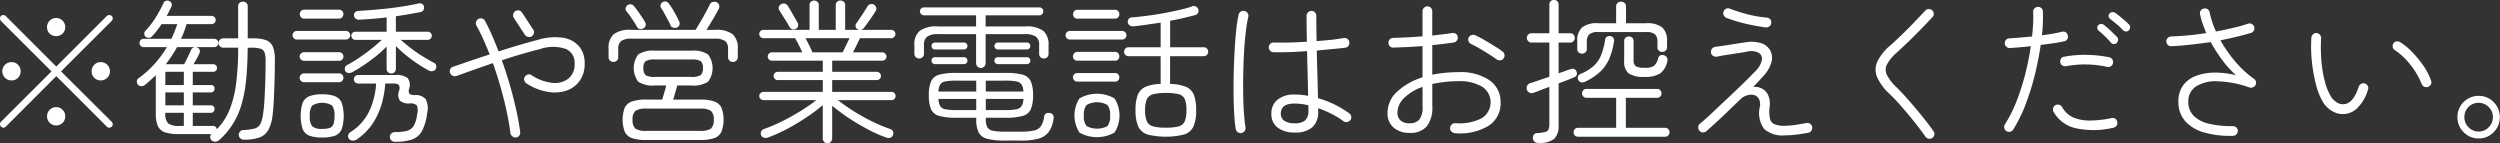 <svg xmlns="http://www.w3.org/2000/svg" width="226.938" height="13"><rect width="100%" height="100%" fill="#333333" stroke="none"/><path d="M9.911 11.59a.323.323 0 00.224-.09.3.3 0 00.1-.22.321.321 0 00-.1-.23L5.543 6.48l4.592-4.58a.321.321 0 00.1-.23.3.3 0 00-.1-.22.267.267 0 00-.21-.08.312.312 0 00-.224.08L5.109 6.04.517 1.45a.267.267 0 00-.21-.08.312.312 0 00-.224.08.322.322 0 00-.084.22.347.347 0 00.084.23l4.592 4.58-4.578 4.57a.317.317 0 00-.1.23.275.275 0 00.1.21.285.285 0 00.21.1.334.334 0 00.224-.1l4.578-4.58 4.592 4.59a.275.275 0 00.21.09zM1.637 7.06a.85.85 0 000-1.18.8.8 0 00-.588-.24.817.817 0 00-.595.24.833.833 0 000 1.18.817.817 0 00.595.24.8.8 0 00.588-.24zm8.1 0a.833.833 0 000-1.18.82.82 0 00-.595-.24.793.793 0 00-.588.24.85.85 0 000 1.18.793.793 0 00.588.24.82.82 0 00.594-.24zm-4.053 4.09a.8.8 0 00.238-.59.813.813 0 00-.238-.59.826.826 0 00-1.414.59.83.83 0 001.413.59zm0-8.1a.813.813 0 00.238-.59.826.826 0 10-1.652 0 .809.809 0 00.238.59.867.867 0 001.175 0zm13.874 9.81a.578.578 0 00.336-.14 6.787 6.787 0 002.03-3.24 12.153 12.153 0 00.42-2.26c.084-.84.13-1.8.14-2.89h.35a2.729 2.729 0 01.805.09.546.546 0 01.371.33 2.232 2.232 0 01.1.76 60.176 60.176 0 01-.098 3.45c-.028.5-.066.92-.112 1.25a3.5 3.5 0 01-.245 1 .858.858 0 01-.518.45 4.6 4.6 0 01-1.043.14.387.387 0 00-.3.14.437.437 0 00-.119.32.433.433 0 00.147.3.452.452 0 00.315.12 4.192 4.192 0 001.414-.2 1.528 1.528 0 00.819-.71 3.818 3.818 0 00.385-1.44q.069-.555.105-1.32c.023-.51.044-1.08.063-1.69s.028-1.23.028-1.87a3.093 3.093 0 00-.189-1.22 1.055 1.055 0 00-.63-.59 3.637 3.637 0 00-1.225-.16h-.42V.57a.39.39 0 00-.126-.31.486.486 0 00-.616 0 .39.39 0 00-.126.31v2.91h-1.344a.429.429 0 00-.308.12.4.4 0 00-.126.3.436.436 0 00.126.31.429.429 0 00.308.12h1.344a24.972 24.972 0 01-.182 3.22 9.621 9.621 0 01-.6 2.41 5.477 5.477 0 01-1.162 1.78.324.324 0 00-.364-.31h-1.812v-1.19h1.638a.305.305 0 00.245-.1.318.318 0 00.091-.23.374.374 0 00-.091-.26.335.335 0 00-.245-.09h-1.638V8.39h1.638a.335.335 0 00.245-.09.359.359 0 00.091-.24.3.3 0 00-.336-.34h-1.638v-1.2h1.848a.367.367 0 00.252-.1.343.343 0 00.1-.24.334.334 0 00-.1-.25.327.327 0 00-.252-.1h-1.778c.093-.16.189-.33.287-.5s.179-.34.245-.49a.433.433 0 00.028-.3.343.343 0 00-.224-.22.419.419 0 00-.329-.01.41.41 0 00-.231.22c-.075.17-.173.38-.294.64s-.234.47-.336.66h-1.666q.279-.36.539-.75c.172-.27.333-.53.483-.8h3.374a.382.382 0 00.266-.11.381.381 0 000-.54.382.382 0 00-.266-.11h-3.01a8.747 8.747 0 00.5-1.33h2.268a.382.382 0 00.266-.11.372.372 0 00.112-.27.35.35 0 00-.112-.26.344.344 0 00-.266-.11h-4.074c.084-.14.161-.29.231-.43s.137-.28.2-.41a.381.381 0 00.007-.31.389.389 0 00-.217-.2.353.353 0 00-.3-.01.342.342 0 00-.217.21 11.124 11.124 0 01-.707 1.31 7.758 7.758 0 01-.945 1.22.331.331 0 00-.084.27.341.341 0 00.14.26.426.426 0 00.308.08.411.411 0 00.28-.16q.224-.24.434-.51t.406-.57h1.428a11.883 11.883 0 01-.532 1.33h-2.52a.379.379 0 00-.266.11.381.381 0 000 .54.379.379 0 00.266.11h2.114a9.728 9.728 0 01-1.127 1.52 8.839 8.839 0 01-1.463 1.31.338.338 0 00-.14.25.467.467 0 00.084.31.4.4 0 00.287.15.494.494 0 00.315-.08 6.023 6.023 0 00.532-.45c.168-.15.336-.31.5-.46v3.5a2.732 2.732 0 00.182 1.1 1.1 1.1 0 00.644.58 3.936 3.936 0 001.274.16h2.94a.339.339 0 00-.1.28.4.4 0 00.119.28.431.431 0 00.355.13zm-4.55-6.34h1.68v1.2h-1.68v-1.2zm0 1.87h1.68v1.17h-1.68V8.39zm.266 2.82a1.184 1.184 0 01-.266-.91v-.06h1.68v1.19h-.406a1.631 1.631 0 01-1.009-.22zm20.545-4.66a.445.445 0 00.119-.3V4.18a10.165 10.165 0 00.924.84q.518.42 1.064.78a8.777 8.777 0 001.022.61.482.482 0 00.336.04.354.354 0 00.266-.18.452.452 0 00.042-.33.321.321 0 00-.182-.23 15.717 15.717 0 01-1.624-.98 14.4 14.4 0 01-1.4-1.11h2.433a.382.382 0 00.266-.11.389.389 0 00.112-.27.35.35 0 00-.112-.26.373.373 0 00-.266-.1h-2.884v-1.4c.429-.07.837-.13 1.225-.2s.735-.13 1.043-.19a.365.365 0 00.245-.19.437.437 0 00.035-.32.355.355 0 00-.189-.24.521.521 0 00-.329-.02q-.714.165-1.652.3c-.626.1-1.267.17-1.925.23s-1.286.11-1.883.14a.428.428 0 00-.273.13.324.324 0 00-.1.27.4.4 0 00.147.3.467.467 0 00.3.1c.392-.02.8-.05 1.232-.08s.858-.08 1.288-.13v1.3h-2.842a.352.352 0 00-.252.1.346.346 0 00-.112.26.384.384 0 00.112.27.363.363 0 00.252.11h2.394q-.393.375-.938.81c-.364.29-.738.56-1.12.82a11.919 11.919 0 01-1.078.65.391.391 0 00-.2.25.419.419 0 00.028.3.351.351 0 00.273.17.523.523 0 00.343-.06 11.821 11.821 0 001.05-.64c.382-.25.758-.53 1.127-.82a9.691 9.691 0 00.959-.88v2.03a.44.44 0 00.119.3.438.438 0 00.605 0zm1.6 6.11a1.693 1.693 0 00.9-.79 4.667 4.667 0 00.455-1.6 1.8 1.8 0 00-.14-1.28 1.173 1.173 0 00-.952-.36.829.829 0 01-.525-.12.572.572 0 01-.021-.45 1.012 1.012 0 00-.133-.97 1.582 1.582 0 00-1.1-.28h-3.4a.4.4 0 00-.273.11.39.39 0 00.273.66h1.638a6.852 6.852 0 01-.616 2.5 4.587 4.587 0 01-1.708 1.91.438.438 0 00-.21.28.354.354 0 00.07.32.386.386 0 00.315.17.606.606 0 00.357-.08 5.194 5.194 0 001.435-1.4 6.376 6.376 0 00.84-1.77 8.339 8.339 0 00.343-1.93h.7a.8.8 0 01.539.13.663.663 0 01.007.56.962.962 0 00.084.86 1.183 1.183 0 00.9.26.824.824 0 01.651.19 1.322 1.322 0 01.021.8 2.907 2.907 0 01-.3 1.02 1.057 1.057 0 01-.6.47 3.977 3.977 0 01-1.1.12.5.5 0 00-.336.12.389.389 0 00-.14.32.429.429 0 00.133.32.452.452 0 00.315.12 4.837 4.837 0 001.578-.21zm-6.993-.35a1.072 1.072 0 00.6-.61 4.032 4.032 0 000-2.35 1.1 1.1 0 00-.6-.61 3.129 3.129 0 00-1.183-.18 3.072 3.072 0 00-1.176.18 1.1 1.1 0 00-.6.61 4.032 4.032 0 000 2.35 1.069 1.069 0 00.6.61 3.311 3.311 0 001.176.17 3.373 3.373 0 001.185-.17zm-2.079-.84a1.39 1.39 0 01-.224-.95 1.412 1.412 0 01.224-.94 1.743 1.743 0 011.8 0 1.455 1.455 0 01.217.94 2.263 2.263 0 01-.091.74.554.554 0 01-.329.35 2.083 2.083 0 01-.7.09 1.289 1.289 0 01-.895-.23zm3.052-7.88a.368.368 0 00.28-.12.381.381 0 000-.54.368.368 0 00-.28-.12h-4.466a.35.35 0 00-.266.12.381.381 0 000 .54.35.35 0 00.266.12h4.466zm-.616-1.9a.345.345 0 00.28-.13.412.412 0 00.112-.28.431.431 0 00-.112-.28.368.368 0 00-.28-.12h-3.192a.35.35 0 00-.266.12.426.426 0 00-.112.28.408.408 0 00.112.28.329.329 0 00.266.13h3.192zm.014 5.77a.353.353 0 00.266-.12.418.418 0 00.112-.29.389.389 0 00-.112-.27.353.353 0 00-.266-.12h-3.206a.409.409 0 00-.392.39.4.4 0 00.119.29.373.373 0 00.273.12h3.206zm0-1.94a.353.353 0 00.266-.12.372.372 0 00.112-.27.389.389 0 00-.112-.27.353.353 0 00-.266-.12h-3.206a.409.409 0 00-.392.39.356.356 0 00.119.27.373.373 0 00.273.12h3.206zm16.338 6.79a.428.428 0 00.084-.33c-.084-.65-.208-1.33-.371-2.06s-.355-1.47-.574-2.23-.46-1.5-.721-2.22c.606-.2 1.206-.39 1.8-.56s1.145-.33 1.659-.45a3.62 3.62 0 012.373-.01 1.347 1.347 0 01.777 1.33 1.683 1.683 0 01-.532 1.33 2.018 2.018 0 01-1.421.42 4.283 4.283 0 01-1.953-.7.362.362 0 00-.329-.07.53.53 0 00-.287.21.37.37 0 00-.049.32.475.475 0 00.2.28 5.073 5.073 0 001.946.77 3.387 3.387 0 001.694-.12 2.41 2.41 0 001.2-.9 2.59 2.59 0 00.441-1.54 2.353 2.353 0 00-.5-1.57 2.412 2.412 0 00-1.456-.78 5.264 5.264 0 00-2.3.19c-.514.13-1.076.29-1.687.47s-1.235.37-1.869.58q-.294-.765-.6-1.47c-.206-.47-.416-.9-.63-1.3a.4.4 0 00-.266-.22.433.433 0 00-.336.04.408.408 0 00-.21.26.428.428 0 00.028.34c.214.38.422.79.623 1.24s.394.9.581 1.38c-.6.19-1.181.39-1.75.58s-1.092.38-1.568.54a.38.38 0 00-.259.22.445.445 0 00-.021.34.432.432 0 00.231.25.451.451 0 00.343.03c.476-.17 1-.36 1.568-.56s1.152-.4 1.75-.61c.382 1.08.714 2.17.994 3.29a27.05 27.05 0 01.6 3.07.423.423 0 00.175.29.441.441 0 00.329.1.475.475 0 00.295-.17zM48.465 3a.357.357 0 00-.07-.32l-1.008-1.54a.411.411 0 00-.28-.19.372.372 0 00-.336.07.414.414 0 00-.182.28.407.407 0 00.056.33l1.008 1.54a.483.483 0 00.294.18.4.4 0 00.322-.05.526.526 0 00.198-.3zm15.078 9.71a3.958 3.958 0 001.288-.17 1.126 1.126 0 00.658-.58 3.157 3.157 0 000-2.19 1.129 1.129 0 00-.658-.56 3.7 3.7 0 00-1.288-.17h-2.434l.189-.64c.07-.24.128-.45.175-.64h1.3a2.427 2.427 0 001.5-.34 2.068 2.068 0 000-2.48 2.427 2.427 0 00-1.5-.34h-3.332a2.425 2.425 0 00-1.5.34 2.068 2.068 0 000 2.48 2.425 2.425 0 001.5.34h1.036c-.047.19-.105.4-.175.64l-.189.64h-1.454a3.7 3.7 0 00-1.281.17 1.125 1.125 0 00-.665.56 3.157 3.157 0 000 2.19 1.122 1.122 0 00.665.58 3.961 3.961 0 001.281.17h4.886zM55.997 5.5a.4.4 0 00.126-.31v-.73a.882.882 0 01.266-.74 1.653 1.653 0 01.98-.21h7.462a1.688 1.688 0 01.994.21.885.885 0 01.266.74v.73a.4.4 0 00.126.31.429.429 0 00.308.12.449.449 0 00.322-.12.436.436 0 00.126-.31v-.74a1.678 1.678 0 00-.462-1.34 2.466 2.466 0 00-1.61-.4h-.77c.186-.3.389-.63.609-1s.389-.68.511-.92a.412.412 0 00.028-.33.43.43 0 00-.224-.26.565.565 0 00-.343-.02.359.359 0 00-.273.22q-.126.27-.357.69-.231.435-.49.87t-.455.75h-5.838a2.433 2.433 0 00-1.6.4 1.69 1.69 0 00-.455 1.34v.74a.436.436 0 00.126.31.429.429 0 00.308.12.449.449 0 00.321-.12zm1.687 6.18a1.007 1.007 0 01-.259-.81.98.98 0 01.259-.81 1.675 1.675 0 01.959-.2h4.928a1.68 1.68 0 01.959.2.983.983 0 01.259.81 1.011 1.011 0 01-.259.81 1.68 1.68 0 01-.959.2h-4.928a1.675 1.675 0 01-.957-.2zm.924-4.86a.792.792 0 01-.2-.64.754.754 0 01.2-.63 1.548 1.548 0 01.833-.15h3.332a1.55 1.55 0 01.833.15.758.758 0 01.2.63.8.8 0 01-.2.64 1.44 1.44 0 01-.833.16h-3.332a1.438 1.438 0 01-.831-.16zm3.073-4.58a.4.4 0 00-.042-.31 8.672 8.672 0 00-.406-.8 6.636 6.636 0 00-.518-.8.4.4 0 00-.259-.19.445.445 0 00-.315.06.378.378 0 00-.175.24.4.4 0 00.049.3 3.544 3.544 0 01.28.45c.1.19.207.39.315.58s.193.37.259.53a.345.345 0 00.245.21.493.493 0 00.357-.02.386.386 0 00.212-.25zm-3.066.06a.445.445 0 00-.07-.32 14.88 14.88 0 00-.994-1.43.453.453 0 00-.28-.16.482.482 0 00-.322.09.409.409 0 00-.154.26.343.343 0 00.07.28q.139.165.322.42c.121.18.24.35.357.53a4.2 4.2 0 01.273.46.4.4 0 00.266.2.443.443 0 00.322-.06.434.434 0 00.214-.27zm16.8 10.57a.4.4 0 00.126-.3V9.6q.615.51 1.449 1.08c.555.37 1.131.71 1.729 1.03a11.874 11.874 0 001.722.77.562.562 0 00.357.03.387.387 0 00.245-.21.435.435 0 00.021-.35.373.373 0 00-.259-.24 14.727 14.727 0 01-1.708-.72 18.966 18.966 0 01-1.673-.94q-.792-.51-1.365-.96h4.86a.344.344 0 00.266-.11.35.35 0 00.112-.26.356.356 0 00-.112-.27.344.344 0 00-.266-.11h-5.376V7.27h4.046a.344.344 0 00.266-.11.35.35 0 00.112-.26.356.356 0 00-.112-.27.344.344 0 00-.266-.11h-4.046V5.51h4.55a.382.382 0 00.266-.11.389.389 0 00.112-.27.35.35 0 00-.112-.26.353.353 0 00-.266-.12h-2.66q.153-.3.329-.66l.3-.62h2.842a.353.353 0 00.266-.12.35.35 0 00.112-.26.372.372 0 00-.112-.27.382.382 0 00-.266-.11H78.16a.542.542 0 00.266-.18c.14-.19.317-.43.532-.73s.392-.57.532-.8a.377.377 0 00.049-.32.469.469 0 00-.231-.27.381.381 0 00-.315-.02.387.387 0 00-.259.21q-.183.3-.476.75c-.2.3-.369.55-.518.76a.346.346 0 00-.077.28.377.377 0 00.175.26.628.628 0 00.063.03l.063.03h-1.245V.47a.4.4 0 00-.126-.31.45.45 0 00-.294-.11.467.467 0 00-.308.11.4.4 0 00-.126.31v2.24h-1.54V.47a.417.417 0 00-.119-.31.467.467 0 00-.6 0 .414.414 0 00-.119.31v2.24h-4.188a.379.379 0 00-.266.11.368.368 0 00-.112.27.346.346 0 00.112.26.35.35 0 00.266.12h2.87a6.055 6.055 0 01.329.59c.126.25.235.48.329.69h-2.758a.35.35 0 00-.266.12.346.346 0 00-.112.26.384.384 0 00.112.27.379.379 0 00.266.11h4.62v1.01h-4.088a.341.341 0 00-.266.11.352.352 0 00-.112.27.346.346 0 00.112.26.341.341 0 00.266.11h4.088v1.07h-5.39a.346.346 0 00-.259.11.342.342 0 00-.119.27.336.336 0 00.119.26.346.346 0 00.259.11h4.8q-.575.45-1.379.96c-.537.33-1.1.65-1.68.94a14.933 14.933 0 01-1.687.72.409.409 0 00-.259.24.4.4 0 00.007.35.349.349 0 00.259.2.625.625 0 00.357-.02 14.337 14.337 0 001.778-.8 20.123 20.123 0 001.743-1.05 13.927 13.927 0 001.449-1.09v3.03a.406.406 0 00.119.3.378.378 0 00.3.13.4.4 0 00.313-.13zm-1.946-8.73c-.122-.24-.238-.47-.35-.67h4c-.1.2-.213.43-.329.67s-.217.45-.3.61h-2.744a8.31 8.31 0 00-.275-.61zM72.44 2.4a.431.431 0 00-.021-.31c-.066-.12-.154-.28-.266-.47s-.227-.4-.343-.6-.217-.36-.3-.49a.42.42 0 00-.266-.2.45.45 0 00-.322.04.409.409 0 00-.217.25.392.392 0 00.049.33c.13.21.291.47.483.77s.333.54.427.72a.51.51 0 00.231.21.389.389 0 00.315-.02.38.38 0 00.232-.23zm20.265 10.36a5.683 5.683 0 001.582-.18 1.729 1.729 0 00.924-.62 2.513 2.513 0 00.42-1.19.38.38 0 00-.308-.5.45.45 0 00-.364.03.4.4 0 00-.182.29 1.981 1.981 0 01-.266.83 1 1 0 01-.616.42 5.136 5.136 0 01-1.19.11h-1.5a5.786 5.786 0 01-1.085-.08.732.732 0 01-.5-.33 1.533 1.533 0 01-.133-.71v-.14h1.778a5.677 5.677 0 001.575-.17 1.1 1.1 0 00.735-.61 3.189 3.189 0 00.2-1.26 3.122 3.122 0 00-.2-1.26 1.149 1.149 0 00-.735-.61 5.747 5.747 0 00-1.575-.16h-4.438a5.737 5.737 0 00-1.575.16 1.144 1.144 0 00-.735.61 3.1 3.1 0 00-.2 1.26 3.17 3.17 0 00.2 1.26 1.091 1.091 0 00.735.61 5.667 5.667 0 001.575.17h1.792v.14a2.647 2.647 0 00.217 1.19 1.2 1.2 0 00.784.58 5.99 5.99 0 001.589.16h1.5zm-3.36-6.72a.426.426 0 00.126-.32V3.1h3.57a1.67 1.67 0 01.994.23.912.912 0 01.294.78v.77a.4.4 0 00.119.31.4.4 0 00.3.12.426.426 0 00.315-.12.4.4 0 00.119-.31v-.77a1.623 1.623 0 00-.476-1.31 2.586 2.586 0 00-1.652-.4H89.47V1.39h4.872a.323.323 0 00.259-.11.352.352 0 00.105-.25.358.358 0 00-.105-.26.349.349 0 00-.259-.1H83.873a.352.352 0 00-.252.1.346.346 0 00-.112.26.34.34 0 00.112.25.325.325 0 00.252.11h4.732V2.4h-3.472a2.587 2.587 0 00-1.645.4 1.609 1.609 0 00-.483 1.31v.77a.39.39 0 00.126.31.455.455 0 00.616 0 .39.39 0 00.126-.31v-.77a.921.921 0 01.287-.78 1.632 1.632 0 01.987-.23h3.458v2.62a.426.426 0 00.126.32.43.43 0 00.616 0zm-3.514 3.88a.682.682 0 01-.483-.29 1.415 1.415 0 01-.161-.65h3.43v1.01h-1.792a5.1 5.1 0 01-.992-.07zm3.654-.94h3.416a1.37 1.37 0 01-.168.65.708.708 0 01-.483.29 5.1 5.1 0 01-1 .07h-1.764V8.98zm-4.137-1.31a.674.674 0 01.483-.28 5.1 5.1 0 01.994-.07h1.794v.99h-3.43a1.368 1.368 0 01.161-.64zm4.137-.35h1.764a5.1 5.1 0 011 .07.7.7 0 01.483.28 1.325 1.325 0 01.168.64h-3.416v-.99zm-1.988-1.5a.31.31 0 00.322-.32.3.3 0 00-.091-.22.316.316 0 00-.231-.09h-2.618a.313.313 0 00-.231.09.291.291 0 00-.091.22.31.31 0 00.322.32h2.618zm5.712 0a.31.31 0 00.322-.32.3.3 0 00-.091-.22.316.316 0 00-.231-.09h-2.618a.313.313 0 00-.231.09.291.291 0 00-.091.22.31.31 0 00.322.32h2.618zm-5.712-1.33a.316.316 0 00.231-.09.311.311 0 00.091-.22.31.31 0 00-.322-.32h-2.618a.31.31 0 00-.322.32.307.307 0 00.091.22.313.313 0 00.231.09h2.618zm5.712 0a.316.316 0 00.231-.09.311.311 0 00.091-.22.31.31 0 00-.322-.32h-2.618a.31.31 0 00-.322.32.307.307 0 00.091.22.313.313 0 00.231.09h2.618zm14.287 7.72a1.386 1.386 0 00.84-.73 3.583 3.583 0 00.245-1.48 3.785 3.785 0 00-.21-1.4 1.307 1.307 0 00-.721-.72 3.976 3.976 0 00-1.435-.26V5.1h3.052a.384.384 0 00.294-.12.378.378 0 00.112-.28.418.418 0 00-.112-.29.384.384 0 00-.294-.12h-3.048V1.88q.615-.1 1.2-.24t1.071-.27a.406.406 0 00.266-.21.449.449 0 00.014-.33.432.432 0 00-.63-.22c-.346.11-.747.22-1.2.32s-.934.2-1.428.29-.98.16-1.456.22-.906.11-1.288.14a.358.358 0 00-.308.14.4.4 0 00-.084.3.388.388 0 00.168.28.528.528 0 00.364.09q.56-.06 1.183-.15c.415-.06.837-.12 1.267-.19v2.24h-2.912a.381.381 0 00-.294.12.414.414 0 00-.112.29.374.374 0 00.112.28.381.381 0 00.294.12h2.912v2.52a3.741 3.741 0 00-1.372.26 1.345 1.345 0 00-.707.74 3.77 3.77 0 00-.2 1.38 3.567 3.567 0 00.245 1.48 1.381 1.381 0 00.847.73 7.068 7.068 0 003.327 0zm-6.321-.18a2.888 2.888 0 000-3.09 3.177 3.177 0 00-3.192 0 2.888 2.888 0 000 3.09 3.242 3.242 0 003.194 0zm3.486-.56a.838.838 0 01-.56-.47 2.492 2.492 0 01-.154-1 2.449 2.449 0 01.154-.98.88.88 0 01.56-.46 4.319 4.319 0 011.162-.12 4.948 4.948 0 011.176.11.832.832 0 01.553.46 2.549 2.549 0 01.147.99 2.606 2.606 0 01-.147 1 .819.819 0 01-.553.47 4.4 4.4 0 01-1.176.12 4.319 4.319 0 01-1.16-.12zm-6.02-.02a1.371 1.371 0 01-.252-.97 1.346 1.346 0 01.252-.95 1.9 1.9 0 011.883 0 1.375 1.375 0 01.245.95 1.4 1.4 0 01-.245.97 2.042 2.042 0 01-1.881 0zm3.22-7.86a.368.368 0 00.28-.12.381.381 0 000-.54.368.368 0 00-.28-.12h-4.742a.366.366 0 00-.28.12.381.381 0 000 .54.366.366 0 00.28.12h4.746zm-.63 1.92a.346.346 0 00.273-.12.4.4 0 00.105-.27.406.406 0 00-.105-.28.325.325 0 00-.273-.13h-3.442a.344.344 0 00-.28.13.39.39 0 00-.112.28.384.384 0 00.112.27.366.366 0 00.28.12h3.444zm-.014-3.82a.362.362 0 00.287-.12.4.4 0 00.105-.27.414.414 0 00-.105-.29.362.362 0 00-.287-.12h-3.43a.346.346 0 00-.273.12.414.414 0 00-.105.29.4.4 0 00.105.27.346.346 0 00.273.12h3.43zm.014 5.72a.346.346 0 00.273-.12.382.382 0 00.105-.27.4.4 0 00-.105-.27.346.346 0 00-.273-.12h-3.442a.366.366 0 00-.28.12.384.384 0 00-.112.27.4.4 0 00.392.39h3.444zm17.892 4.15a1.871 1.871 0 00.532-1.51v-.23a9.048 9.048 0 011.26.54 7.385 7.385 0 011.036.64.4.4 0 00.336.07.475.475 0 00.294-.17.432.432 0 00-.112-.62 9.262 9.262 0 00-1.274-.77 9.486 9.486 0 00-1.554-.6c-.01-.55-.026-1.2-.049-1.97s-.045-1.54-.063-2.35c.513-.05 1-.1 1.449-.14s.833-.08 1.141-.12a.408.408 0 00.294-.18.46.46 0 00.07-.33.406.406 0 00-.175-.29.429.429 0 00-.329-.08c-.3.06-.663.11-1.092.16s-.887.08-1.372.12a109.513 109.513 0 01-.028-2.29.442.442 0 00-.126-.32.4.4 0 00-.308-.13.421.421 0 00-.315.13.429.429 0 00-.133.32c0 .34 0 .71.007 1.12s.011.81.021 1.23c-.56.03-1.1.06-1.631.07s-.983.01-1.365 0a.4.4 0 00-.315.11.444.444 0 00-.021.64.4.4 0 00.308.13c.392.01.854 0 1.386-.01s1.082-.05 1.652-.09c.018.74.037 1.46.056 2.17s.032 1.34.042 1.89a6.225 6.225 0 00-1.218-.12 2.366 2.366 0 00-1.547.46 1.55 1.55 0 00-.567 1.27 1.5 1.5 0 00.588 1.29 2.475 2.475 0 001.512.43 2.426 2.426 0 001.612-.47zm-6.139.33a.441.441 0 00.077-.33c-.056-.33-.1-.75-.14-1.27s-.061-1.09-.07-1.72-.007-1.28.007-1.95.039-1.33.077-1.97.088-1.23.154-1.77a12.84 12.84 0 01.224-1.35.411.411 0 00-.056-.33.425.425 0 00-.28-.2.435.435 0 00-.336.05.4.4 0 00-.2.27 11.007 11.007 0 00-.217 1.36c-.061.56-.11 1.18-.147 1.85s-.066 1.36-.084 2.07-.024 1.4-.014 2.06.03 1.26.063 1.78a11.717 11.717 0 00.133 1.27.415.415 0 00.182.29.5.5 0 00.336.08.52.52 0 00.293-.19zm3.612-.92a.747.747 0 01-.329-.66c0-.61.415-.91 1.246-.91.2 0 .413.02.623.04s.422.07.637.12v.49a1.149 1.149 0 01-.287.87 1.406 1.406 0 01-.973.27 1.61 1.61 0 01-.915-.22zm18.529.45a2.409 2.409 0 001.092-2.13 2.38 2.38 0 00-1-2 4.7 4.7 0 00-2.821-.74 12.2 12.2 0 00-1.225.06c-.4.04-.782.1-1.155.17V4.1q.531-.06 1.029-.12t.9-.12a.457.457 0 00.3-.17.407.407 0 00.077-.32.384.384 0 00-.161-.3.5.5 0 00-.343-.07q-.407.06-.861.12c-.3.03-.619.07-.945.11v-2.2a.426.426 0 00-.126-.32.4.4 0 00-.308-.13.421.421 0 00-.315.13.414.414 0 00-.133.32V3.3c-.476.03-.941.07-1.393.09s-.871.04-1.253.05a.452.452 0 00-.315.12.435.435 0 00-.133.33.423.423 0 00.133.31.379.379 0 00.315.12c.382-.01.8-.03 1.253-.05s.917-.05 1.393-.09v2.84a5.9 5.9 0 00-2.3 1.3 2.561 2.561 0 00-.875 1.92 1.653 1.653 0 00.56 1.35 2.14 2.14 0 001.414.47 1.946 1.946 0 001.589-.59 2.792 2.792 0 00.5-1.83V7.62q.531-.105 1.127-.18a9.909 9.909 0 011.239-.07 3.992 3.992 0 012.142.49 1.692 1.692 0 01-.056 2.89 4.478 4.478 0 01-2.38.43.421.421 0 00-.315.13.459.459 0 00-.147.32.423.423 0 00.133.31.483.483 0 00.315.15 5.063 5.063 0 003.051-.67zm-8-.5a.929.929 0 01-.273-.69 1.9 1.9 0 01.6-1.33 4.411 4.411 0 011.68-1.01v1.75a1.845 1.845 0 01-.294 1.22 1.159 1.159 0 01-.91.33 1.1 1.1 0 01-.802-.27zm9.079-5.45a.349.349 0 00.28-.16.45.45 0 00.091-.33.436.436 0 00-.175-.3 7.549 7.549 0 00-.7-.47c-.3-.19-.609-.38-.931-.56a9.2 9.2 0 00-.847-.45.453.453 0 00-.343-.01.4.4 0 00-.259.22.377.377 0 00-.007.34.466.466 0 00.231.25 8.746 8.746 0 01.777.41c.294.17.583.35.868.53a6.942 6.942 0 01.679.46.492.492 0 00.337.07zm4.886 7.13a1.635 1.635 0 00.392-1.22V7.57q.433-.165.8-.3c.247-.1.445-.18.6-.25a.385.385 0 00.245-.21.463.463 0 00-.021-.32.322.322 0 00-.21-.22.375.375 0 00-.294 0c-.15.04-.32.1-.511.17s-.4.14-.609.22v-2.8h1.064a.36.36 0 00.294-.13.418.418 0 00.112-.29.462.462 0 00-.112-.3.384.384 0 00-.294-.12h-1.064V.43a.441.441 0 00-.119-.32.438.438 0 00-.6 0 .437.437 0 00-.119.32v2.59h-1.625a.4.4 0 00-.3.12.44.44 0 00-.119.3.4.4 0 00.119.29.378.378 0 00.3.13h1.624v3.11c-.327.11-.644.21-.952.32s-.57.19-.784.26a.46.46 0 00-.308.58.43.43 0 00.245.28.436.436 0 00.371.01c.158-.05.364-.13.616-.23s.522-.2.812-.3v3.36a1.255 1.255 0 01-.077.5.421.421 0 01-.315.23 3.282 3.282 0 01-.714.1.366.366 0 00-.294.14.476.476 0 00.042.63.447.447 0 00.322.12 2.185 2.185 0 001.484-.37zm10.052-.19a.384.384 0 00.294-.12.4.4 0 00.112-.28.4.4 0 00-.112-.29.384.384 0 00-.294-.12h-3.556V8.88h2.833a.384.384 0 00.294-.12.378.378 0 00.112-.28.418.418 0 00-.112-.29.384.384 0 00-.294-.12h-6.4a.381.381 0 00-.294.12.414.414 0 00-.112.29.374.374 0 00.112.28.381.381 0 00.294.12h2.688v2.72h-3.458a.381.381 0 00-.294.12.4.4 0 00-.112.29.39.39 0 00.112.28.381.381 0 00.294.12h7.9zm-7.231-7.66a.355.355 0 00.133-.29v-.62a.976.976 0 01.217-.72 1.217 1.217 0 01.833-.21h4.3a1.247 1.247 0 01.847.21.98.98 0 01.217.72v.47a.376.376 0 00.126.29.467.467 0 00.308.11.479.479 0 00.3-.11.369.369 0 00.133-.29v-.54a1.624 1.624 0 00-.434-1.28 2.2 2.2 0 00-1.47-.38h-1.82V.58a.4.4 0 00-.133-.31.473.473 0 00-.63 0 .393.393 0 00-.133.31v1.53h-1.624a2.194 2.194 0 00-1.47.38 1.621 1.621 0 00-.434 1.28v.69a.362.362 0 00.126.29.429.429 0 00.308.12.438.438 0 00.301-.12zm6.8 1.91a1.834 1.834 0 00.644-1.12.426.426 0 00-.042-.32.437.437 0 00-.252-.2.388.388 0 00-.546.28 1.378 1.378 0 01-.35.66 1.321 1.321 0 01-.854.19 1.63 1.63 0 01-.833-.14.722.722 0 01-.189-.58v-1.7a.4.4 0 00-.126-.31.469.469 0 00-.308-.11.45.45 0 00-.294.11.4.4 0 00-.126.31v1.82a1.366 1.366 0 00.4 1.11 2.428 2.428 0 001.449.32 2.524 2.524 0 001.425-.32zm-5.46-.14a3.746 3.746 0 00.819-1.16 6.317 6.317 0 00.441-1.61.379.379 0 00-.336-.47.419.419 0 00-.315.06.357.357 0 00-.161.27 5.692 5.692 0 01-.378 1.44 2.692 2.692 0 01-.693.97 4.173 4.173 0 01-1.155.69.4.4 0 00-.231.25.379.379 0 00.035.31.416.416 0 00.287.21.6.6 0 00.343-.07 5.617 5.617 0 001.342-.89zm17.7 5.71q.552-.06 1.2-.18a.446.446 0 00.28-.19.46.46 0 00.07-.33.383.383 0 00-.182-.29.445.445 0 00-.336-.07q-.574.105-1.085.18a8.213 8.213 0 01-.931.07 2.278 2.278 0 01-.868-.14.691.691 0 01-.427-.51 3.046 3.046 0 01-.035-1.07 1.951 1.951 0 00-.14-1.08 1.3 1.3 0 00-.574-.59 1.4 1.4 0 00-.784-.14c.186-.19.364-.37.532-.55s.308-.34.42-.46a2.961 2.961 0 00.707-1.23 1.45 1.45 0 00-.091-1.05 1.476 1.476 0 00-.8-.67 2.986 2.986 0 00-1.435-.09c-.094.01-.278.04-.553.08s-.574.09-.9.14-.609.1-.861.13-.411.06-.476.07a.419.419 0 00-.287.18.451.451 0 00-.077.34.383.383 0 00.175.28.539.539 0 00.329.09c.046-.01.163-.03.35-.07s.406-.07.658-.11l.756-.12c.252-.04.471-.07.658-.1s.3-.06.35-.07a1.569 1.569 0 011.029.1.613.613 0 01.315.64 1.921 1.921 0 01-.546.99c-.178.18-.43.44-.756.77s-.691.68-1.092 1.06-.808.77-1.218 1.15-.794.75-1.148 1.08-.649.58-.882.78a.351.351 0 00-.14.3.466.466 0 00.126.33.409.409 0 00.308.14.447.447 0 00.322-.13q.336-.285.84-.75c.336-.31.7-.65 1.092-1.03s.784-.76 1.176-1.13a1.323 1.323 0 01.56-.32 1.165 1.165 0 01.609-.04.745.745 0 01.455.32 1.1 1.1 0 01.112.74 2.412 2.412 0 00.392 2.03 2.5 2.5 0 001.848.58 9.071 9.071 0 00.956-.06zm-2.317-9.85a.429.429 0 00.154-.3.382.382 0 00-.091-.32.424.424 0 00-.315-.16 11.214 11.214 0 01-1.778-.31 13.929 13.929 0 01-1.568-.5.411.411 0 00-.343 0 .432.432 0 00-.231.25.407.407 0 00.007.34.474.474 0 00.245.24 13.95 13.95 0 002.338.66c.448.09.863.16 1.246.21a.494.494 0 00.337-.11zm14.959 9.85a.375.375 0 00-.077-.32q-.5-.705-1.1-1.44t-1.19-1.41c-.4-.45-.768-.85-1.113-1.18a4.05 4.05 0 01-.84-1.1 1.057 1.057 0 01.021-.94 3.948 3.948 0 01.889-1.07q.433-.39.994-.93t1.148-1.14c.392-.41.756-.78 1.092-1.14a.4.4 0 00.119-.31.446.446 0 00-.147-.32.469.469 0 00-.308-.11.409.409 0 00-.308.14c-.318.34-.67.7-1.057 1.11s-.768.78-1.141 1.14-.7.67-.98.91a4.526 4.526 0 00-1.176 1.47 1.733 1.733 0 00-.035 1.39 4.631 4.631 0 001.127 1.53c.336.32.693.7 1.071 1.13s.758.88 1.141 1.36.737.94 1.064 1.41a.442.442 0 00.294.18.4.4 0 00.322-.07.448.448 0 00.191-.29zm6.874-.27a.409.409 0 00.273-.19 12.618 12.618 0 001.141-2.31 23.152 23.152 0 00.84-2.7c.228-.94.4-1.83.525-2.68q.573-.075 1.113-.15t1.015-.18a.382.382 0 00.28-.19.411.411 0 00.056-.33.476.476 0 00-.189-.3.417.417 0 00-.329-.05 15.081 15.081 0 01-1.834.32 14.826 14.826 0 00.084-2.14.417.417 0 00-.133-.32.475.475 0 00-.329-.12.458.458 0 00-.308.15.4.4 0 00-.112.32 9.607 9.607 0 010 1.02q-.029.555-.1 1.2c-.374.04-.735.07-1.085.1s-.675.05-.973.07a.431.431 0 00-.42.46.443.443 0 00.154.31.426.426 0 00.322.11c.289-.02.6-.04.917-.07s.646-.06.973-.1a23.409 23.409 0 01-.49 2.47 21.591 21.591 0 01-.784 2.47 11.958 11.958 0 01-1.078 2.16.43.43 0 00-.056.34.449.449 0 00.2.28.422.422 0 00.328.05zm9.667-.56a.411.411 0 00.056-.33.421.421 0 00-.182-.3.437.437 0 00-.336-.05 9.889 9.889 0 01-1.876.22 3.961 3.961 0 01-1.554-.26 2.142 2.142 0 01-1.05-.96.439.439 0 00-.273-.21.433.433 0 00-.546.3.422.422 0 00.035.33 3.051 3.051 0 002.072 1.51 7.733 7.733 0 003.374-.06.489.489 0 00.281-.19zm-.532-5.38a.408.408 0 00.2-.27.487.487 0 00-.049-.35.432.432 0 00-.273-.2 11.33 11.33 0 00-2.023-.22 9.952 9.952 0 00-2.079.17.376.376 0 00-.287.17.41.41 0 00-.063.34.377.377 0 00.182.28.443.443 0 00.336.07 9.154 9.154 0 011.9-.16 9.538 9.538 0 011.827.22.437.437 0 00.33-.05zm1.757-3.54a.3.3 0 00-.105-.26q-.141-.15-.378-.36-.239-.195-.469-.39a3.621 3.621 0 00-.4-.3.385.385 0 00-.273-.07.346.346 0 00-.245.13.323.323 0 00-.077.26.389.389 0 00.147.24c.158.12.357.28.6.48a5.1 5.1 0 01.553.53.445.445 0 00.273.12.311.311 0 00.259-.11.381.381 0 00.116-.27zm-1.092 1.16a.3.3 0 00-.091-.27 4.909 4.909 0 00-.364-.37q-.225-.225-.448-.42c-.15-.14-.276-.24-.378-.32a.451.451 0 00-.266-.09.375.375 0 00-.252.12.32.32 0 00-.084.26.332.332 0 00.126.24c.158.12.35.3.574.51a7.417 7.417 0 01.532.57.351.351 0 00.252.13.327.327 0 00.266-.09.436.436 0 00.134-.27zm10.745 8.55a.419.419 0 00.126-.31.426.426 0 00-.133-.31.456.456 0 00-.315-.12 8.984 8.984 0 01-2.128-.21 2.9 2.9 0 01-1.414-.71 1.736 1.736 0 01-.5-1.3 1.565 1.565 0 01.693-1.38 3.31 3.31 0 011.946-.47 9.326 9.326 0 012.933.57.546.546 0 00.308-.03.483.483 0 00.224-.21.457.457 0 00.028-.31.433.433 0 00-.182-.25 9.172 9.172 0 01-1.673-1.54 12.29 12.29 0 01-1.365-1.95c.494-.1.977-.21 1.449-.32s.912-.23 1.323-.35a.434.434 0 00.266-.22.44.44 0 00-.189-.59.411.411 0 00-.343-.03 12.923 12.923 0 01-1.358.38q-.742.18-1.554.33a8.173 8.173 0 01-.574-1.75.458.458 0 00-.189-.28.444.444 0 00-.343-.05.4.4 0 00-.28.18.423.423 0 00-.056.34 6.254 6.254 0 00.231.84c.1.29.207.57.329.86q-.813.135-1.631.21c-.546.05-1.067.08-1.561.1a.5.5 0 00-.308.14.442.442 0 00-.126.32.456.456 0 00.147.31.371.371 0 00.315.11c.569-.02 1.157-.07 1.764-.14s1.208-.14 1.806-.23a13.385 13.385 0 001.078 1.67 9.5 9.5 0 001.218 1.34 7.924 7.924 0 00-2-.24 4.943 4.943 0 00-1.666.31 2.545 2.545 0 00-1.141.86 2.425 2.425 0 00-.42 1.46 2.6 2.6 0 00.616 1.78 3.647 3.647 0 001.736 1.03 8.617 8.617 0 002.6.3.411.411 0 00.314-.14zm10.983-2.39a3.885 3.885 0 00.959-1.66.376.376 0 00-.014-.33.419.419 0 00-.266-.23.41.41 0 00-.343.03.422.422 0 00-.217.27c-.346 1.04-.808 1.57-1.386 1.58a1.032 1.032 0 01-.63-.18 1.613 1.613 0 01-.518-.54 5.2 5.2 0 01-.546-1.37 10.589 10.589 0 01-.308-1.85 14.779 14.779 0 01-.028-2.04.452.452 0 00-.42-.48.379.379 0 00-.315.12.433.433 0 00-.147.3 12.708 12.708 0 00.049 2.19 14.015 14.015 0 00.371 2.07 6.015 6.015 0 00.6 1.53 2.367 2.367 0 00.882.88 1.849 1.849 0 002.278-.29zm6.671-2.14a.4.4 0 00.014-.34 5.659 5.659 0 00-.679-1.33 9.947 9.947 0 00-1-1.23 5.649 5.649 0 00-1.078-.9.572.572 0 00-.343-.11.425.425 0 00-.3.16.42.42 0 00-.084.33.408.408 0 00.168.29 6.19 6.19 0 011.449 1.36 6.892 6.892 0 011.015 1.73.432.432 0 00.231.25.451.451 0 00.343.02.485.485 0 00.265-.23zm5.306 4.65a2.054 2.054 0 00.693-.7 1.92 1.92 0 00.259-.98 1.883 1.883 0 00-.259-.97 1.97 1.97 0 00-.693-.7 1.879 1.879 0 00-.966-.26 1.946 1.946 0 00-1.673.95 1.884 1.884 0 00-.259.98 1.91 1.91 0 00.259.98 2.022 2.022 0 00.7.7 1.912 1.912 0 00.973.26 1.879 1.879 0 00.967-.26zm-1.89-.76a1.267 1.267 0 01-.378-.92 1.288 1.288 0 012.212-.91 1.245 1.245 0 01.378.91 1.267 1.267 0 01-.378.92 1.223 1.223 0 01-.91.39 1.237 1.237 0 01-.923-.39z" fill="#fff" fill-rule="evenodd"/></svg>